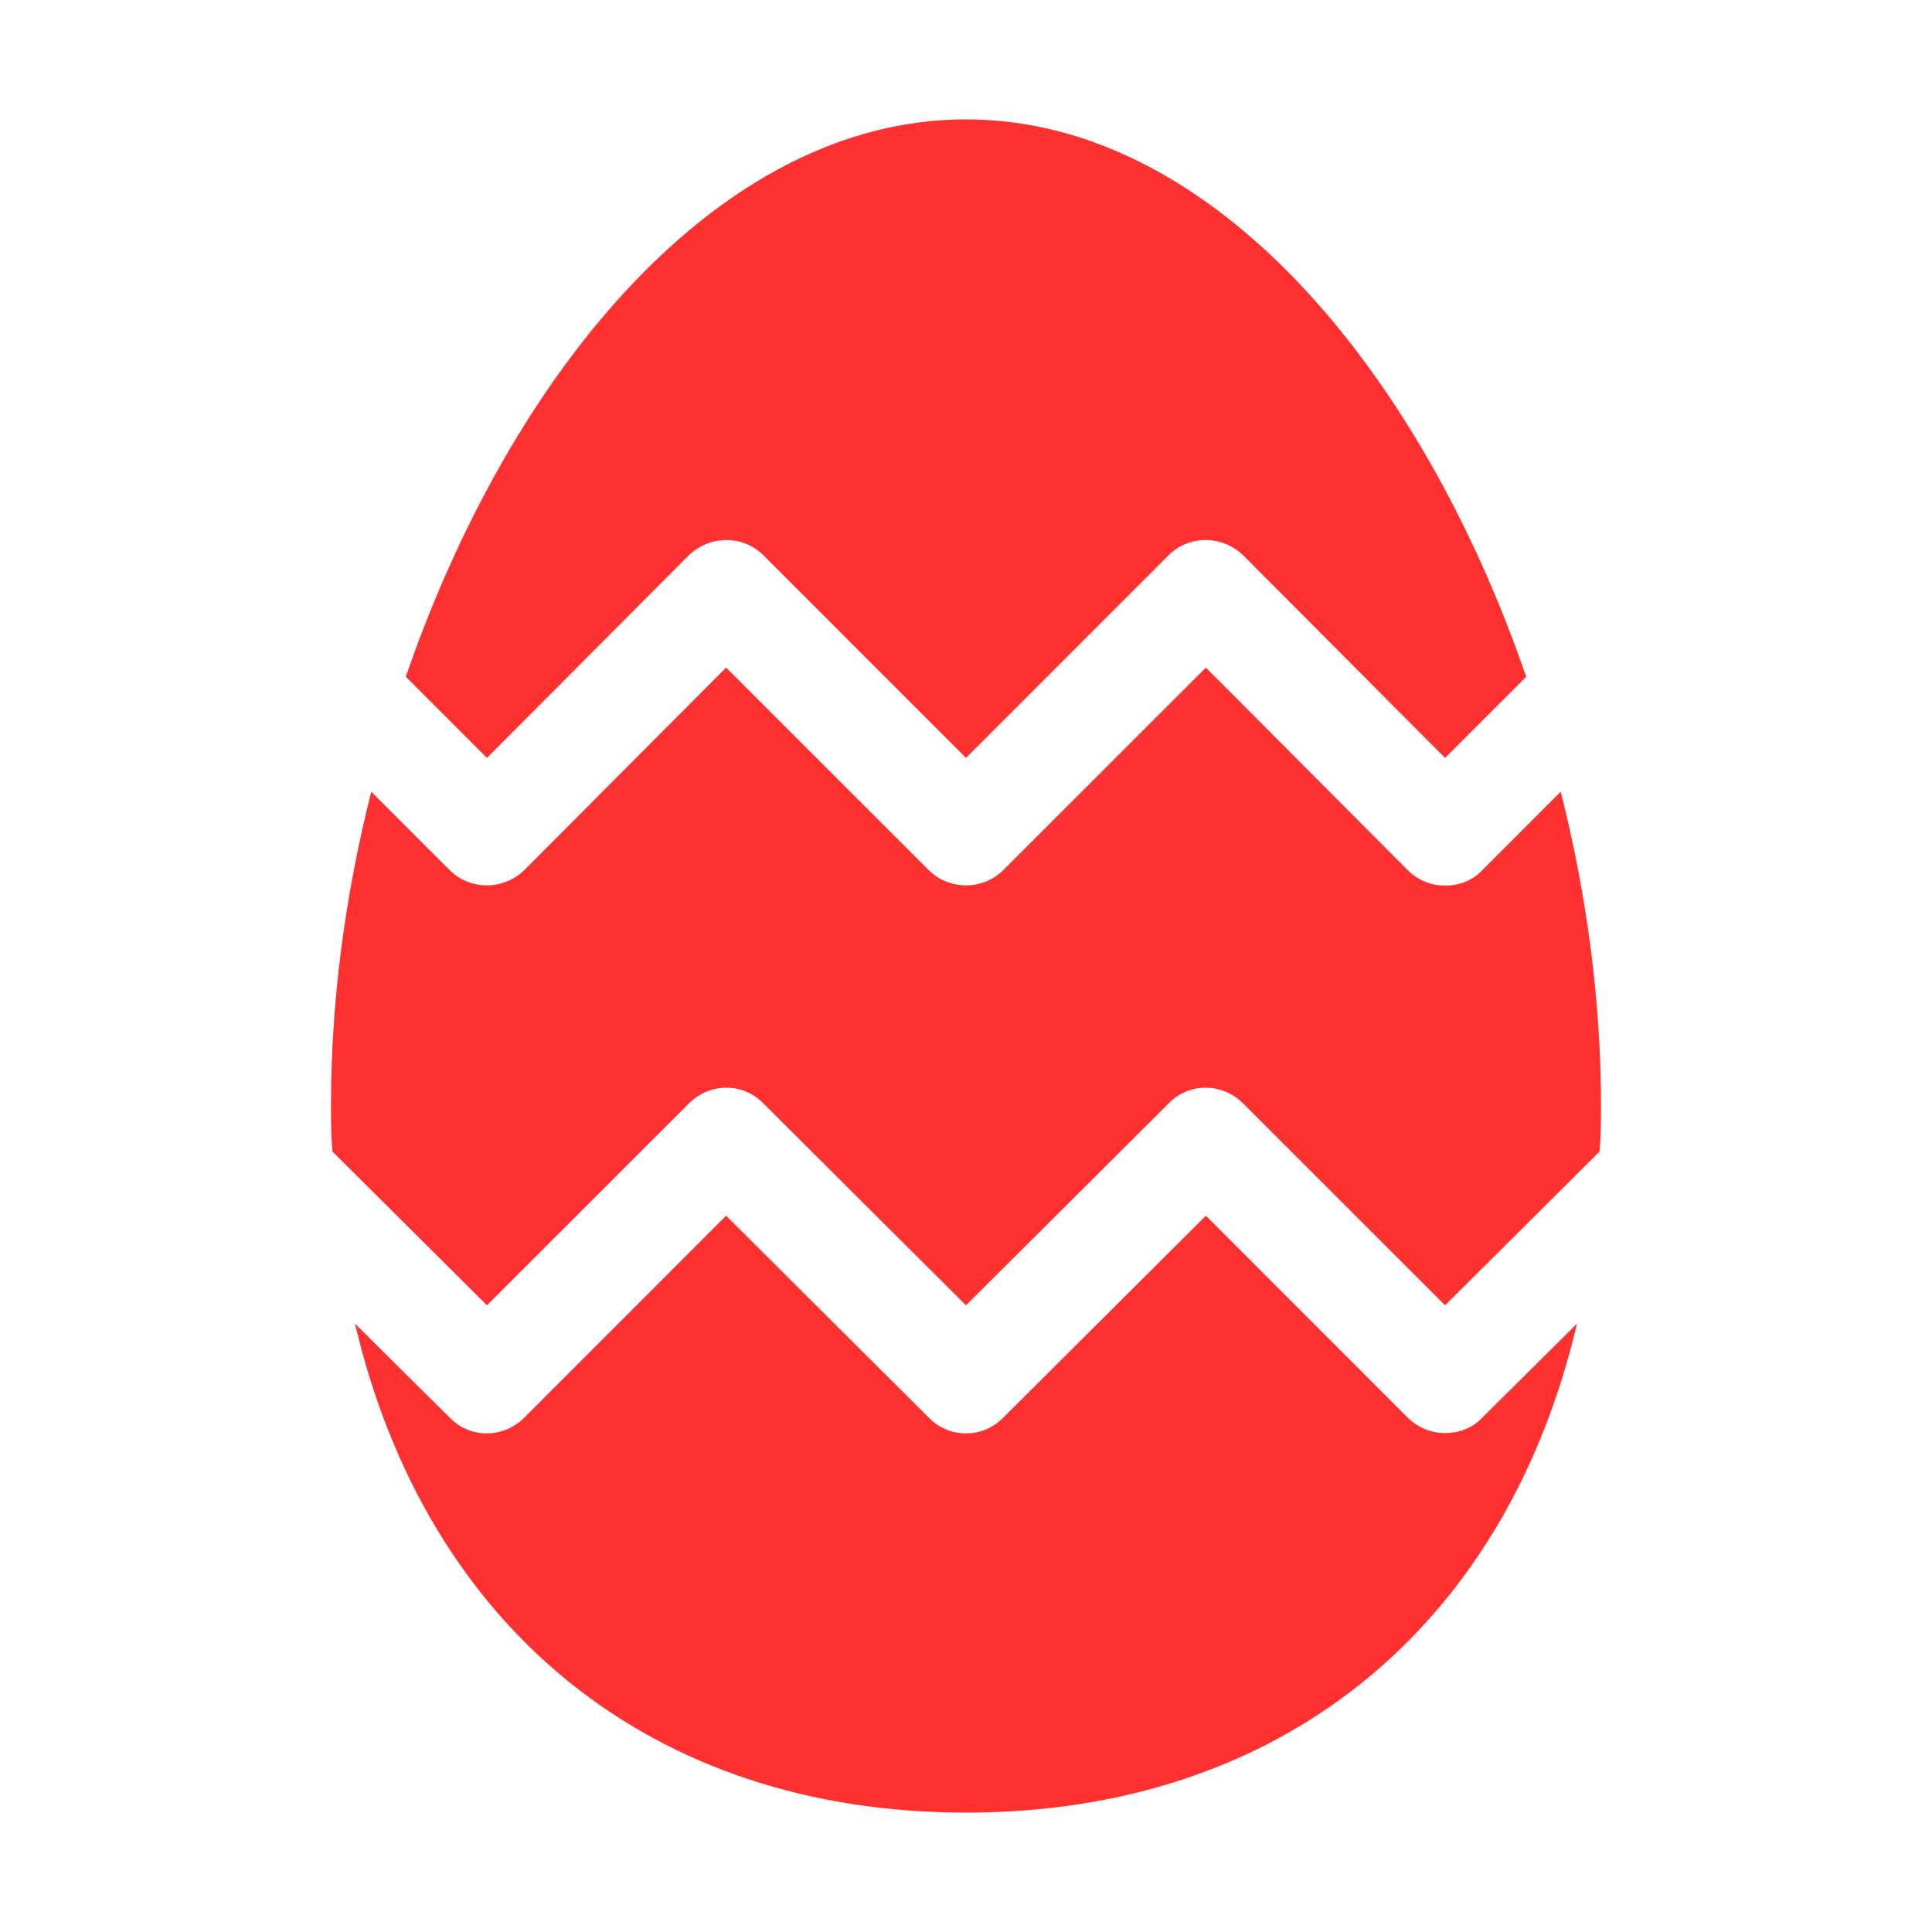 <svg width="24" height="24" viewBox="0 0 24 24" fill="none" xmlns="http://www.w3.org/2000/svg">
<path d="M19.888 13.718C19.888 13.911 19.888 14.103 19.87 14.296V14.305L17.951 16.215L15.444 13.709C15.181 13.446 14.769 13.446 14.515 13.709L12 16.215L9.485 13.709C9.231 13.446 8.819 13.446 8.556 13.709L6.049 16.215L4.13 14.305V14.296C4.112 14.103 4.112 13.911 4.112 13.718C4.112 12.438 4.288 11.115 4.612 9.835L5.585 10.808C5.839 11.062 6.251 11.062 6.514 10.808L9.02 8.293L11.536 10.808C11.79 11.062 12.21 11.062 12.464 10.808L14.98 8.293L17.486 10.808C17.618 10.94 17.784 11.001 17.951 11.001C18.126 11.001 18.293 10.94 18.415 10.808L19.388 9.835C19.712 11.115 19.888 12.438 19.888 13.718Z" fill="#FF3030"/>
<path d="M18.415 17.609L19.59 16.443C18.704 20.212 15.918 22.517 12 22.517C8.082 22.517 5.296 20.212 4.41 16.443L5.585 17.609C5.839 17.872 6.251 17.872 6.514 17.609L9.02 15.102L11.536 17.609C11.79 17.872 12.21 17.872 12.464 17.609L14.98 15.102L17.486 17.609C17.618 17.74 17.784 17.802 17.951 17.802C18.126 17.802 18.293 17.74 18.415 17.609Z" fill="#FF3030"/>
<path d="M18.959 8.407L17.951 9.415L15.444 6.899C15.181 6.645 14.769 6.645 14.515 6.899L12 9.415L9.485 6.899C9.231 6.645 8.819 6.645 8.556 6.899L6.049 9.415L5.041 8.407C6.347 4.612 8.933 1.483 12 1.483C15.067 1.483 17.653 4.612 18.959 8.407Z" fill="#FF3030"/>
</svg>
